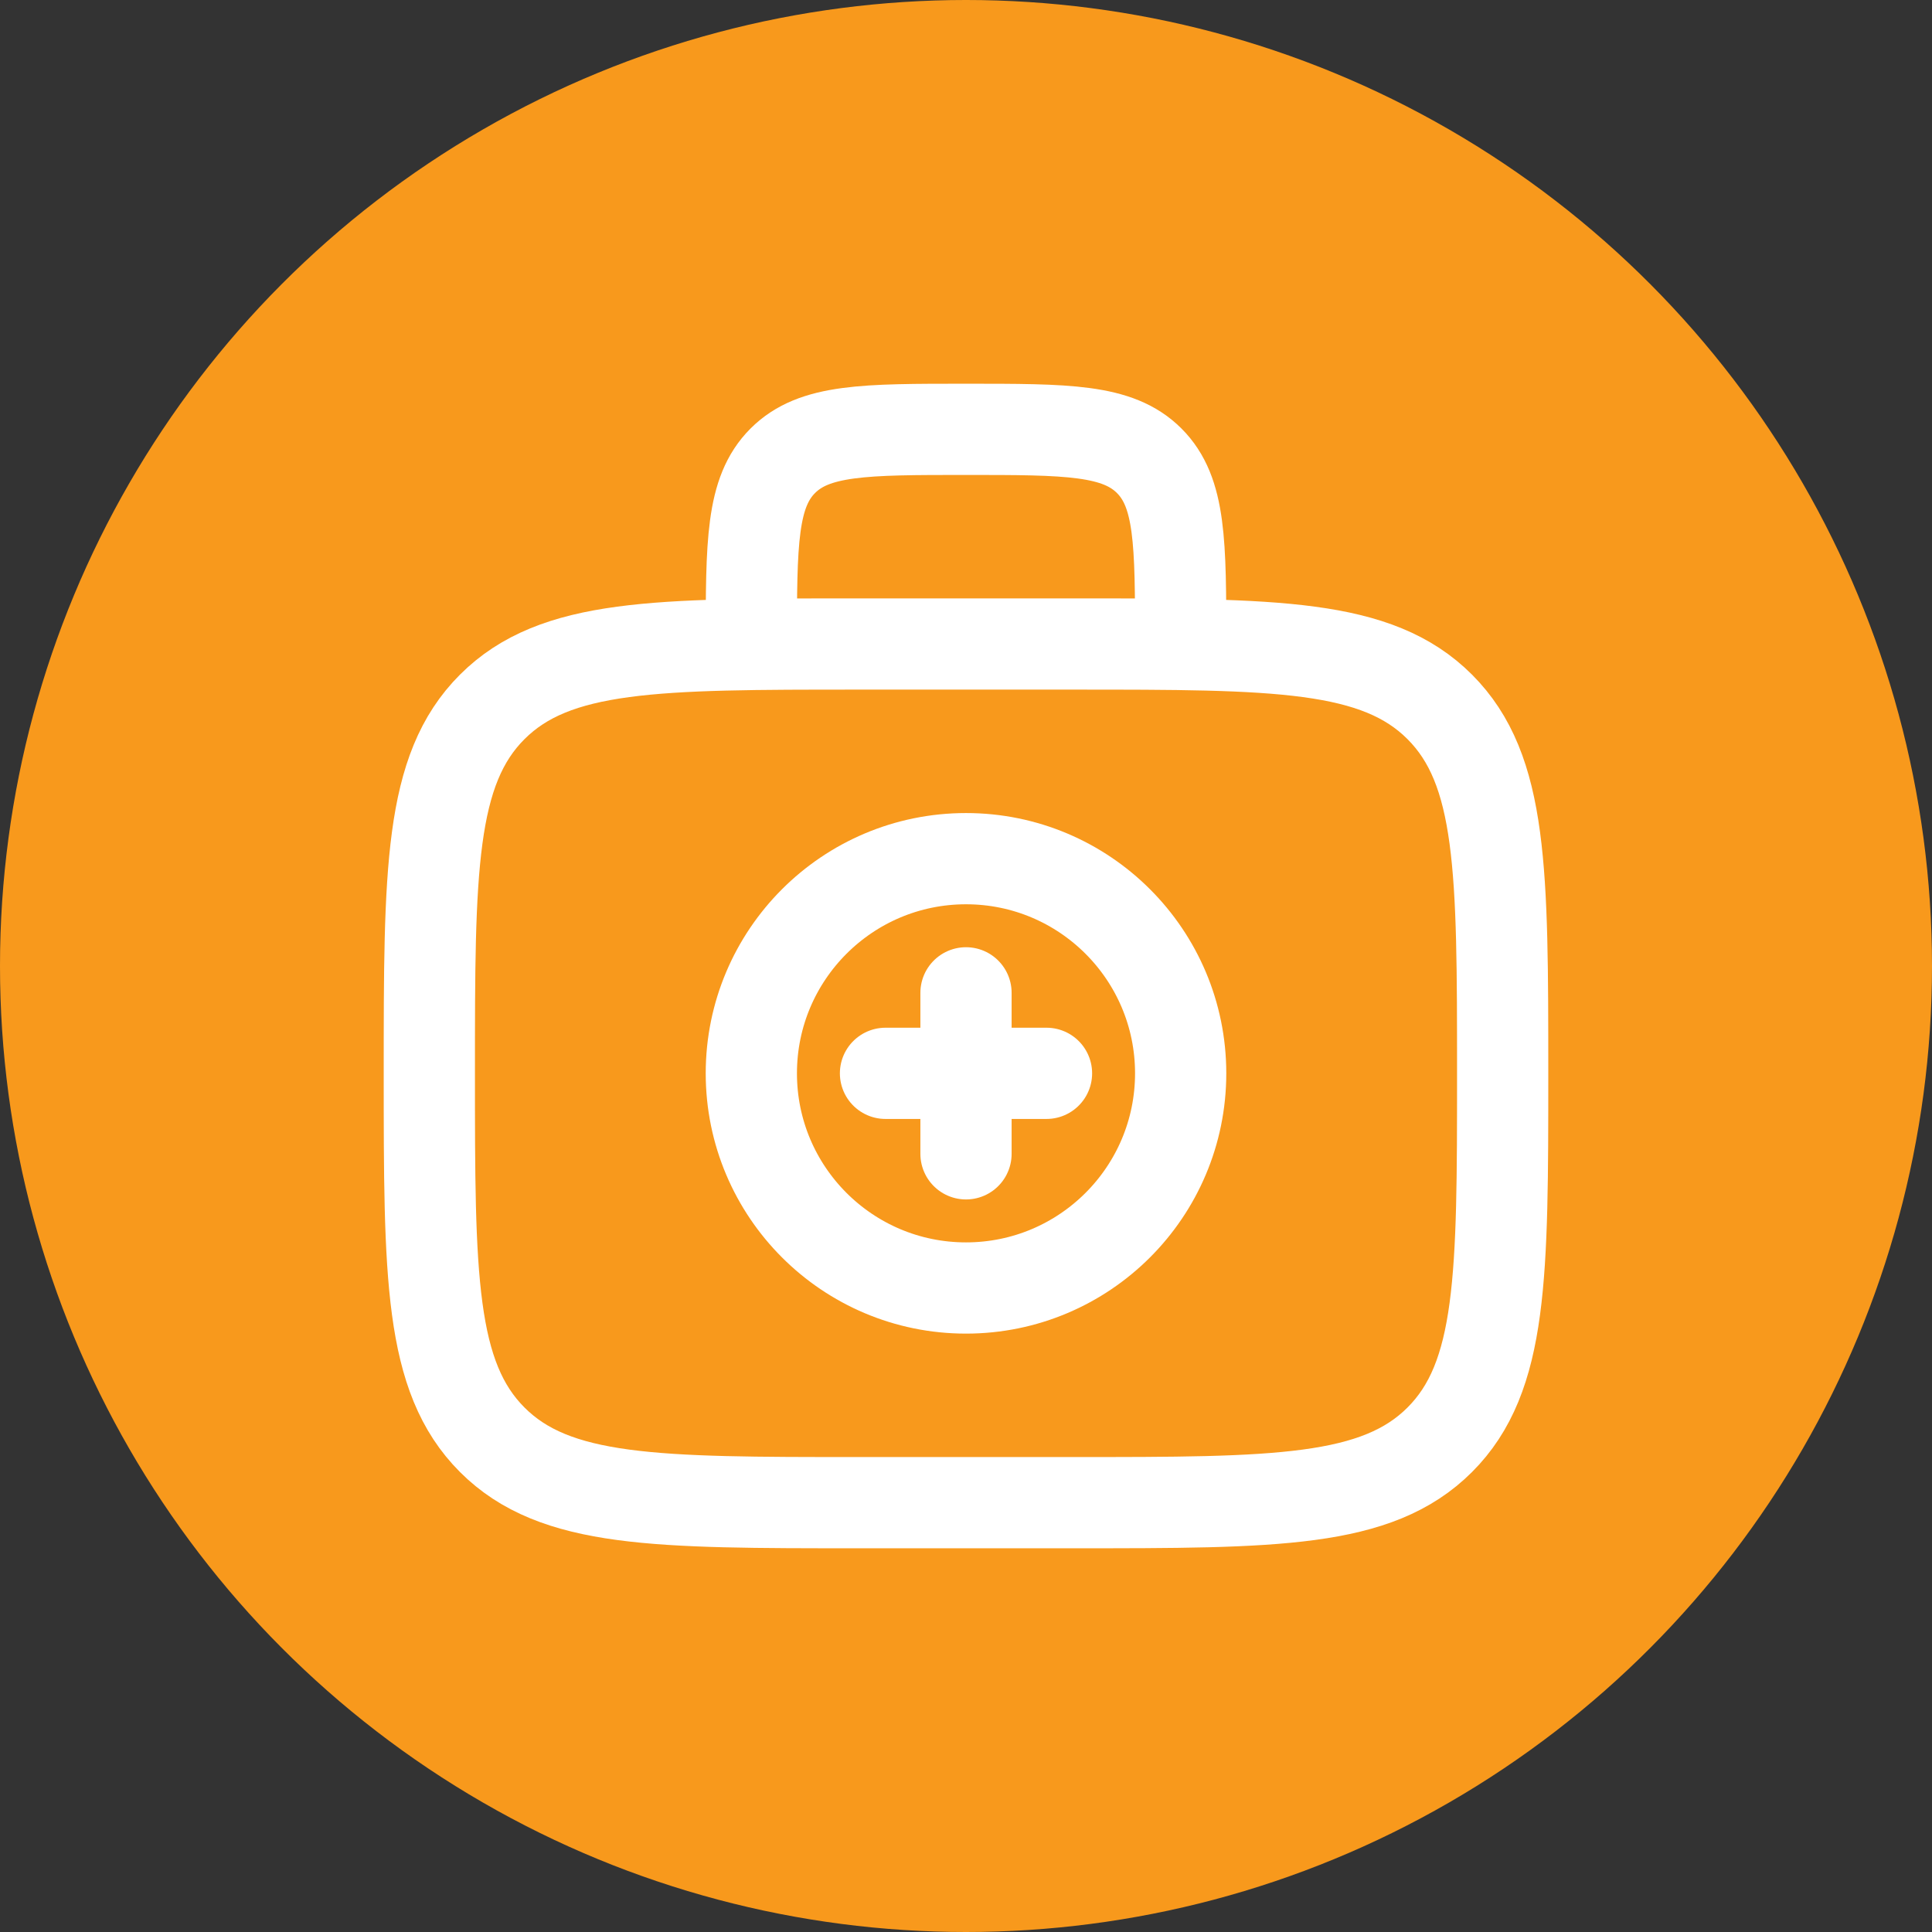 <svg width="36" height="36" viewBox="0 0 36 36" fill="none" xmlns="http://www.w3.org/2000/svg">
<rect x="0" y="0" width="36" height="36" fill="#333333" stroke="none"/>
<circle cx="18" cy="18" r="18" fill="#F8991C"/>
<path d="M22 12C22 10.114 22 9.172 21.414 8.586C20.828 8 19.886 8 18 8C16.114 8 15.172 8 14.586 8.586C14 9.172 14 10.114 14 12M8 20C8 16.229 8 14.343 9.172 13.172C10.344 12.001 12.229 12 16 12H20C23.771 12 25.657 12 26.828 13.172C27.999 14.344 28 16.229 28 20C28 23.771 28 25.657 26.828 26.828C25.656 27.999 23.771 28 20 28H16C12.229 28 10.343 28 9.172 26.828C8.001 25.656 8 23.771 8 20Z" stroke="white" stroke-width="1.7"/>
<path d="M19.5 20H16.5M18 18.5V21.5" stroke="white" stroke-width="1.7" stroke-linecap="round"/>
<path d="M18 24C20.209 24 22 22.209 22 20C22 17.791 20.209 16 18 16C15.791 16 14 17.791 14 20C14 22.209 15.791 24 18 24Z" stroke="white" stroke-width="1.7"/>
</svg>
